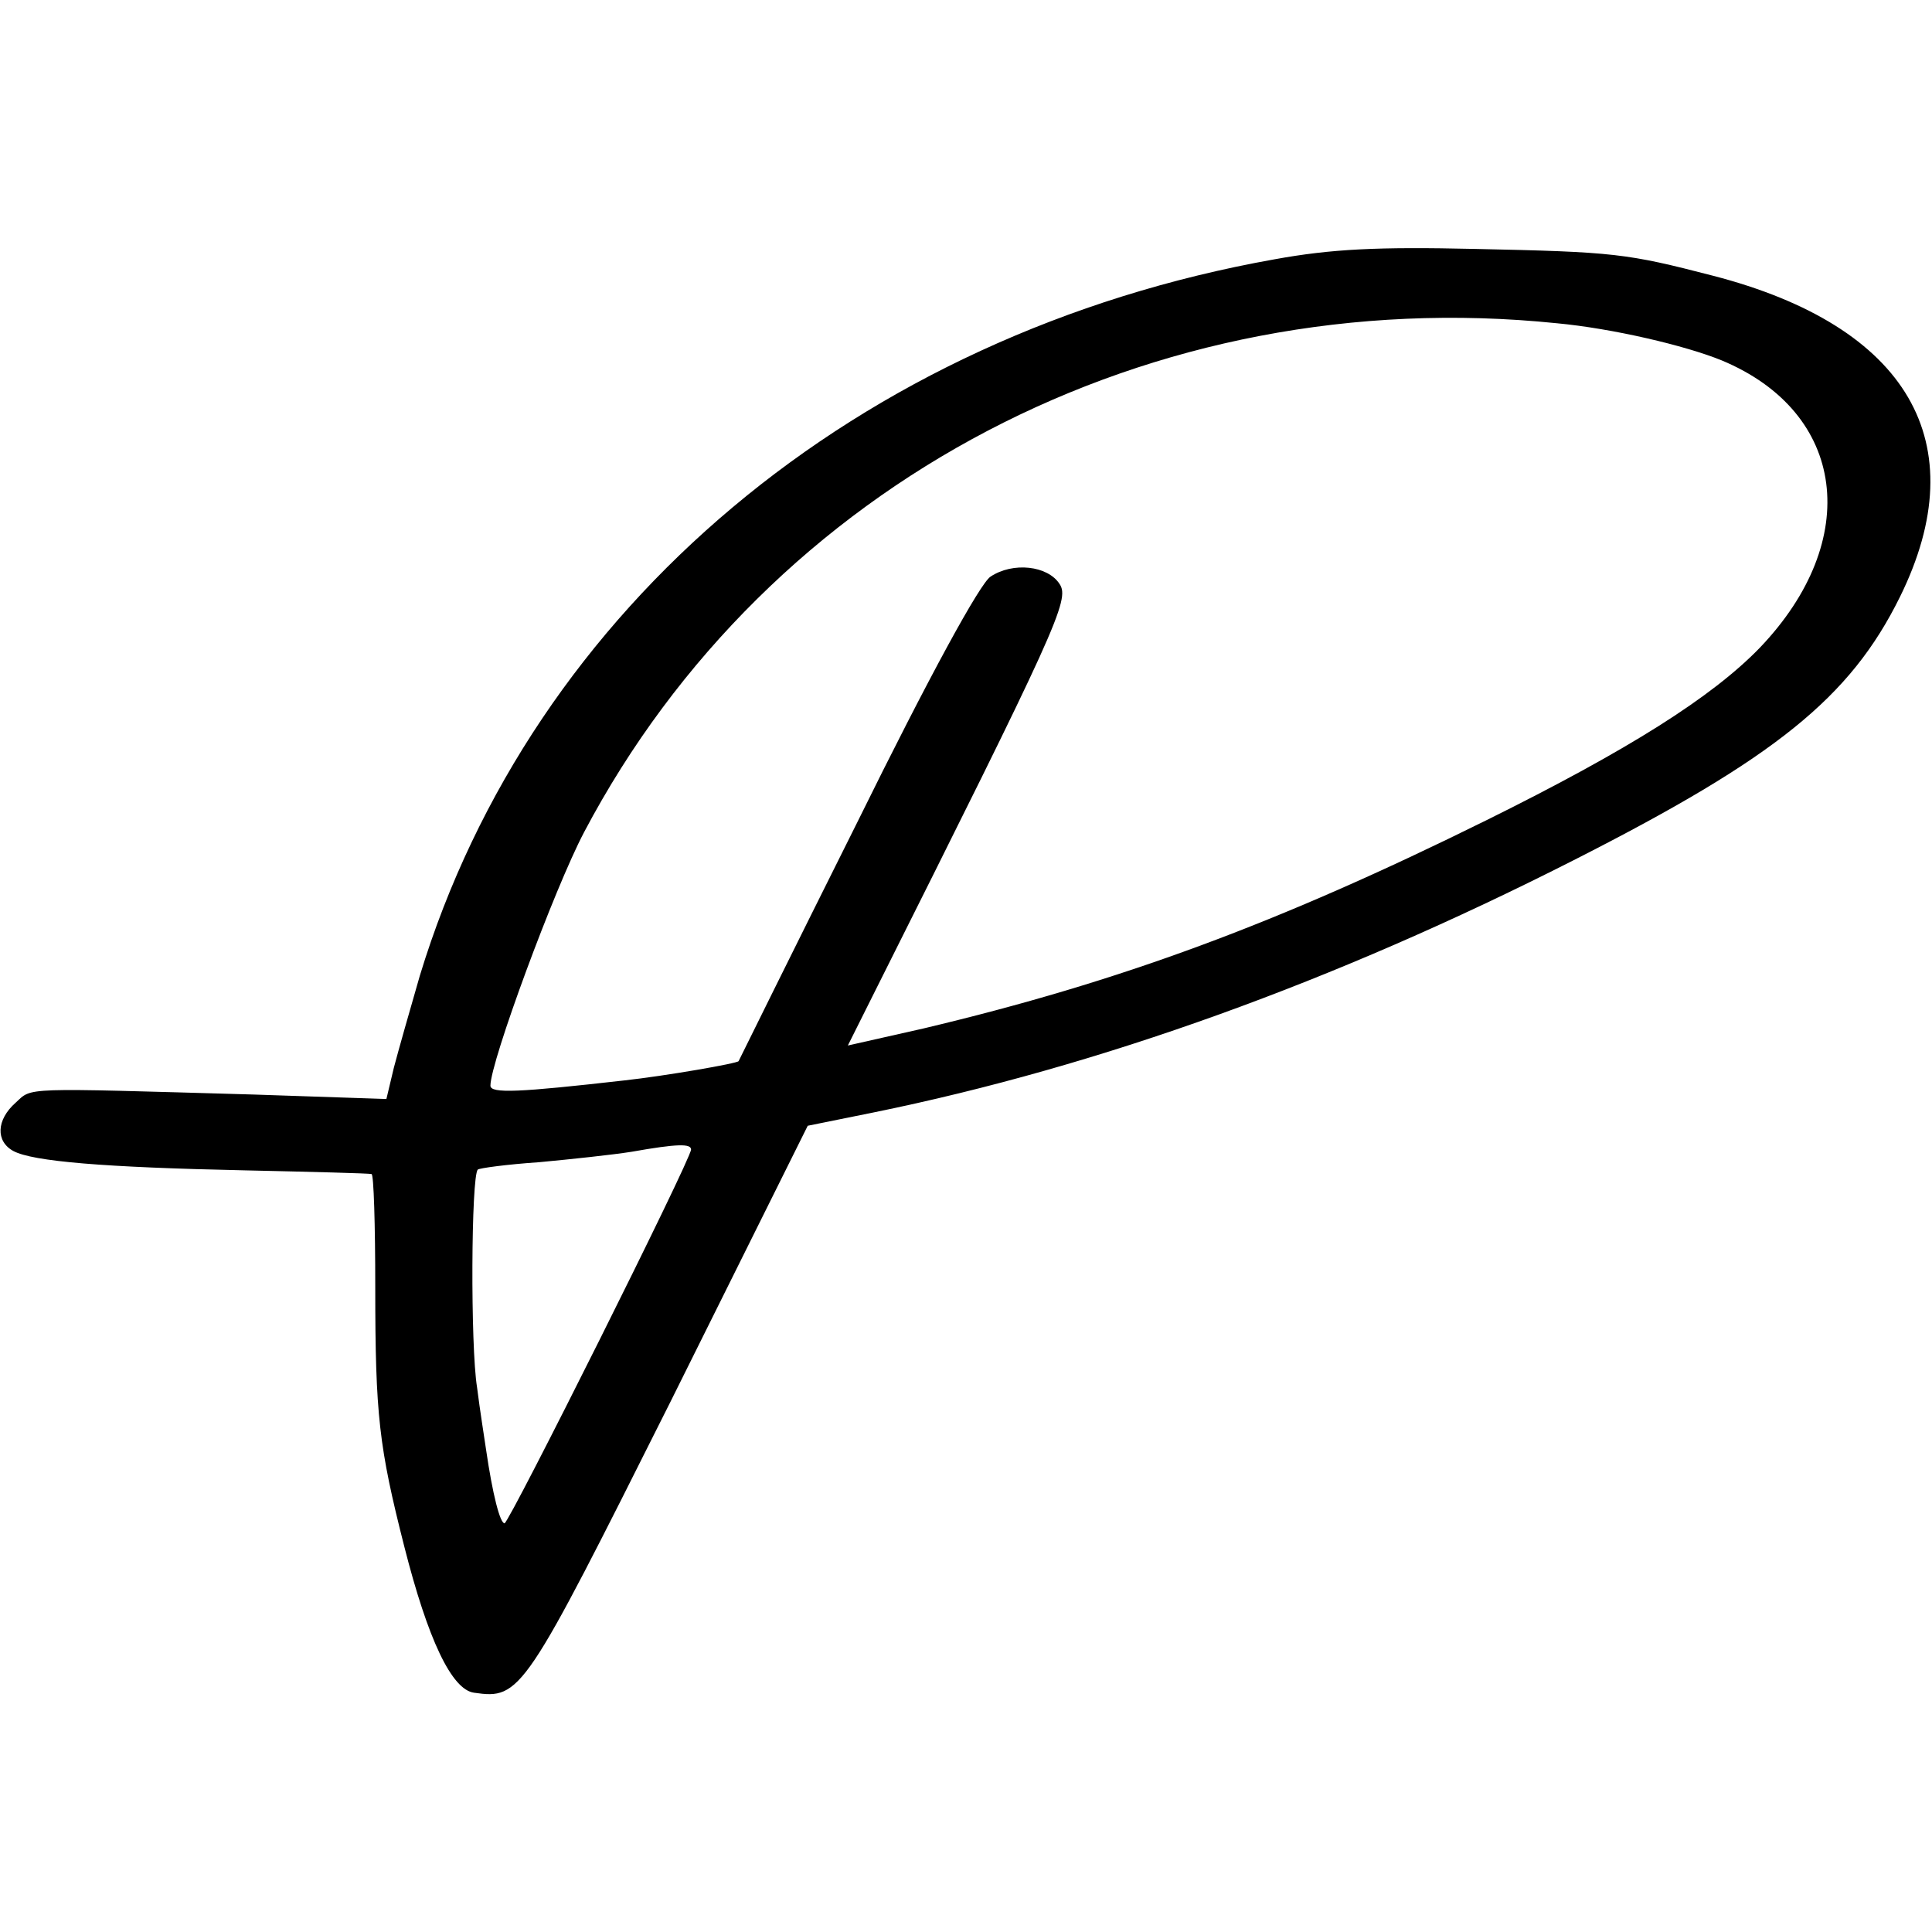 <?xml version="1.0" standalone="no"?>
<!DOCTYPE svg PUBLIC "-//W3C//DTD SVG 20010904//EN"
 "http://www.w3.org/TR/2001/REC-SVG-20010904/DTD/svg10.dtd">
<svg version="1.0" xmlns="http://www.w3.org/2000/svg"
 width="260pt" height="260pt" viewBox="0 0 260 260"
 preserveAspectRatio="xMidYMid meet">
<g transform="translate(0,260) scale(0.1,-0.1)"
fill="#000000" stroke="none">
<path d="M1715 2251 c-561 -100 -999 -468 -1150 -964 -13 -45 -29 -101 -35
-124 l-10 -42 -178 6 c-316 9 -298 10 -321 -11 -26 -23 -27 -52 -3 -65 26 -14
122 -22 311 -26 91 -2 168 -4 171 -5 3 0 5 -69 5 -152 0 -173 5 -215 39 -349
32 -126 64 -193 94 -197 63 -9 67 -2 264 391 l185 372 89 18 c304 62 620 176
941 339 272 138 373 219 440 355 102 207 11 364 -252 432 -116 30 -132 32
-320 36 -131 3 -193 0 -270 -14z m380 -86 c75 -7 173 -30 222 -50 168 -70 190
-242 51 -387 -64 -66 -176 -137 -368 -232 -281 -139 -492 -217 -757 -280
l-102 -23 33 66 c249 497 266 534 252 555 -16 25 -63 30 -93 10 -14 -9 -82
-133 -180 -332 -87 -174 -158 -318 -159 -320 -1 -3 -99 -20 -154 -26 -141 -16
-180 -18 -180 -7 0 32 86 265 126 341 249 472 764 741 1309 685z m-1165 -1112
c0 -13 -245 -503 -251 -503 -6 0 -16 38 -25 100 -2 14 -8 51 -12 83 -9 55 -8
284 1 293 2 2 39 7 83 10 43 4 99 10 124 14 62 11 80 11 80 3z"/>
</g>
</svg>
